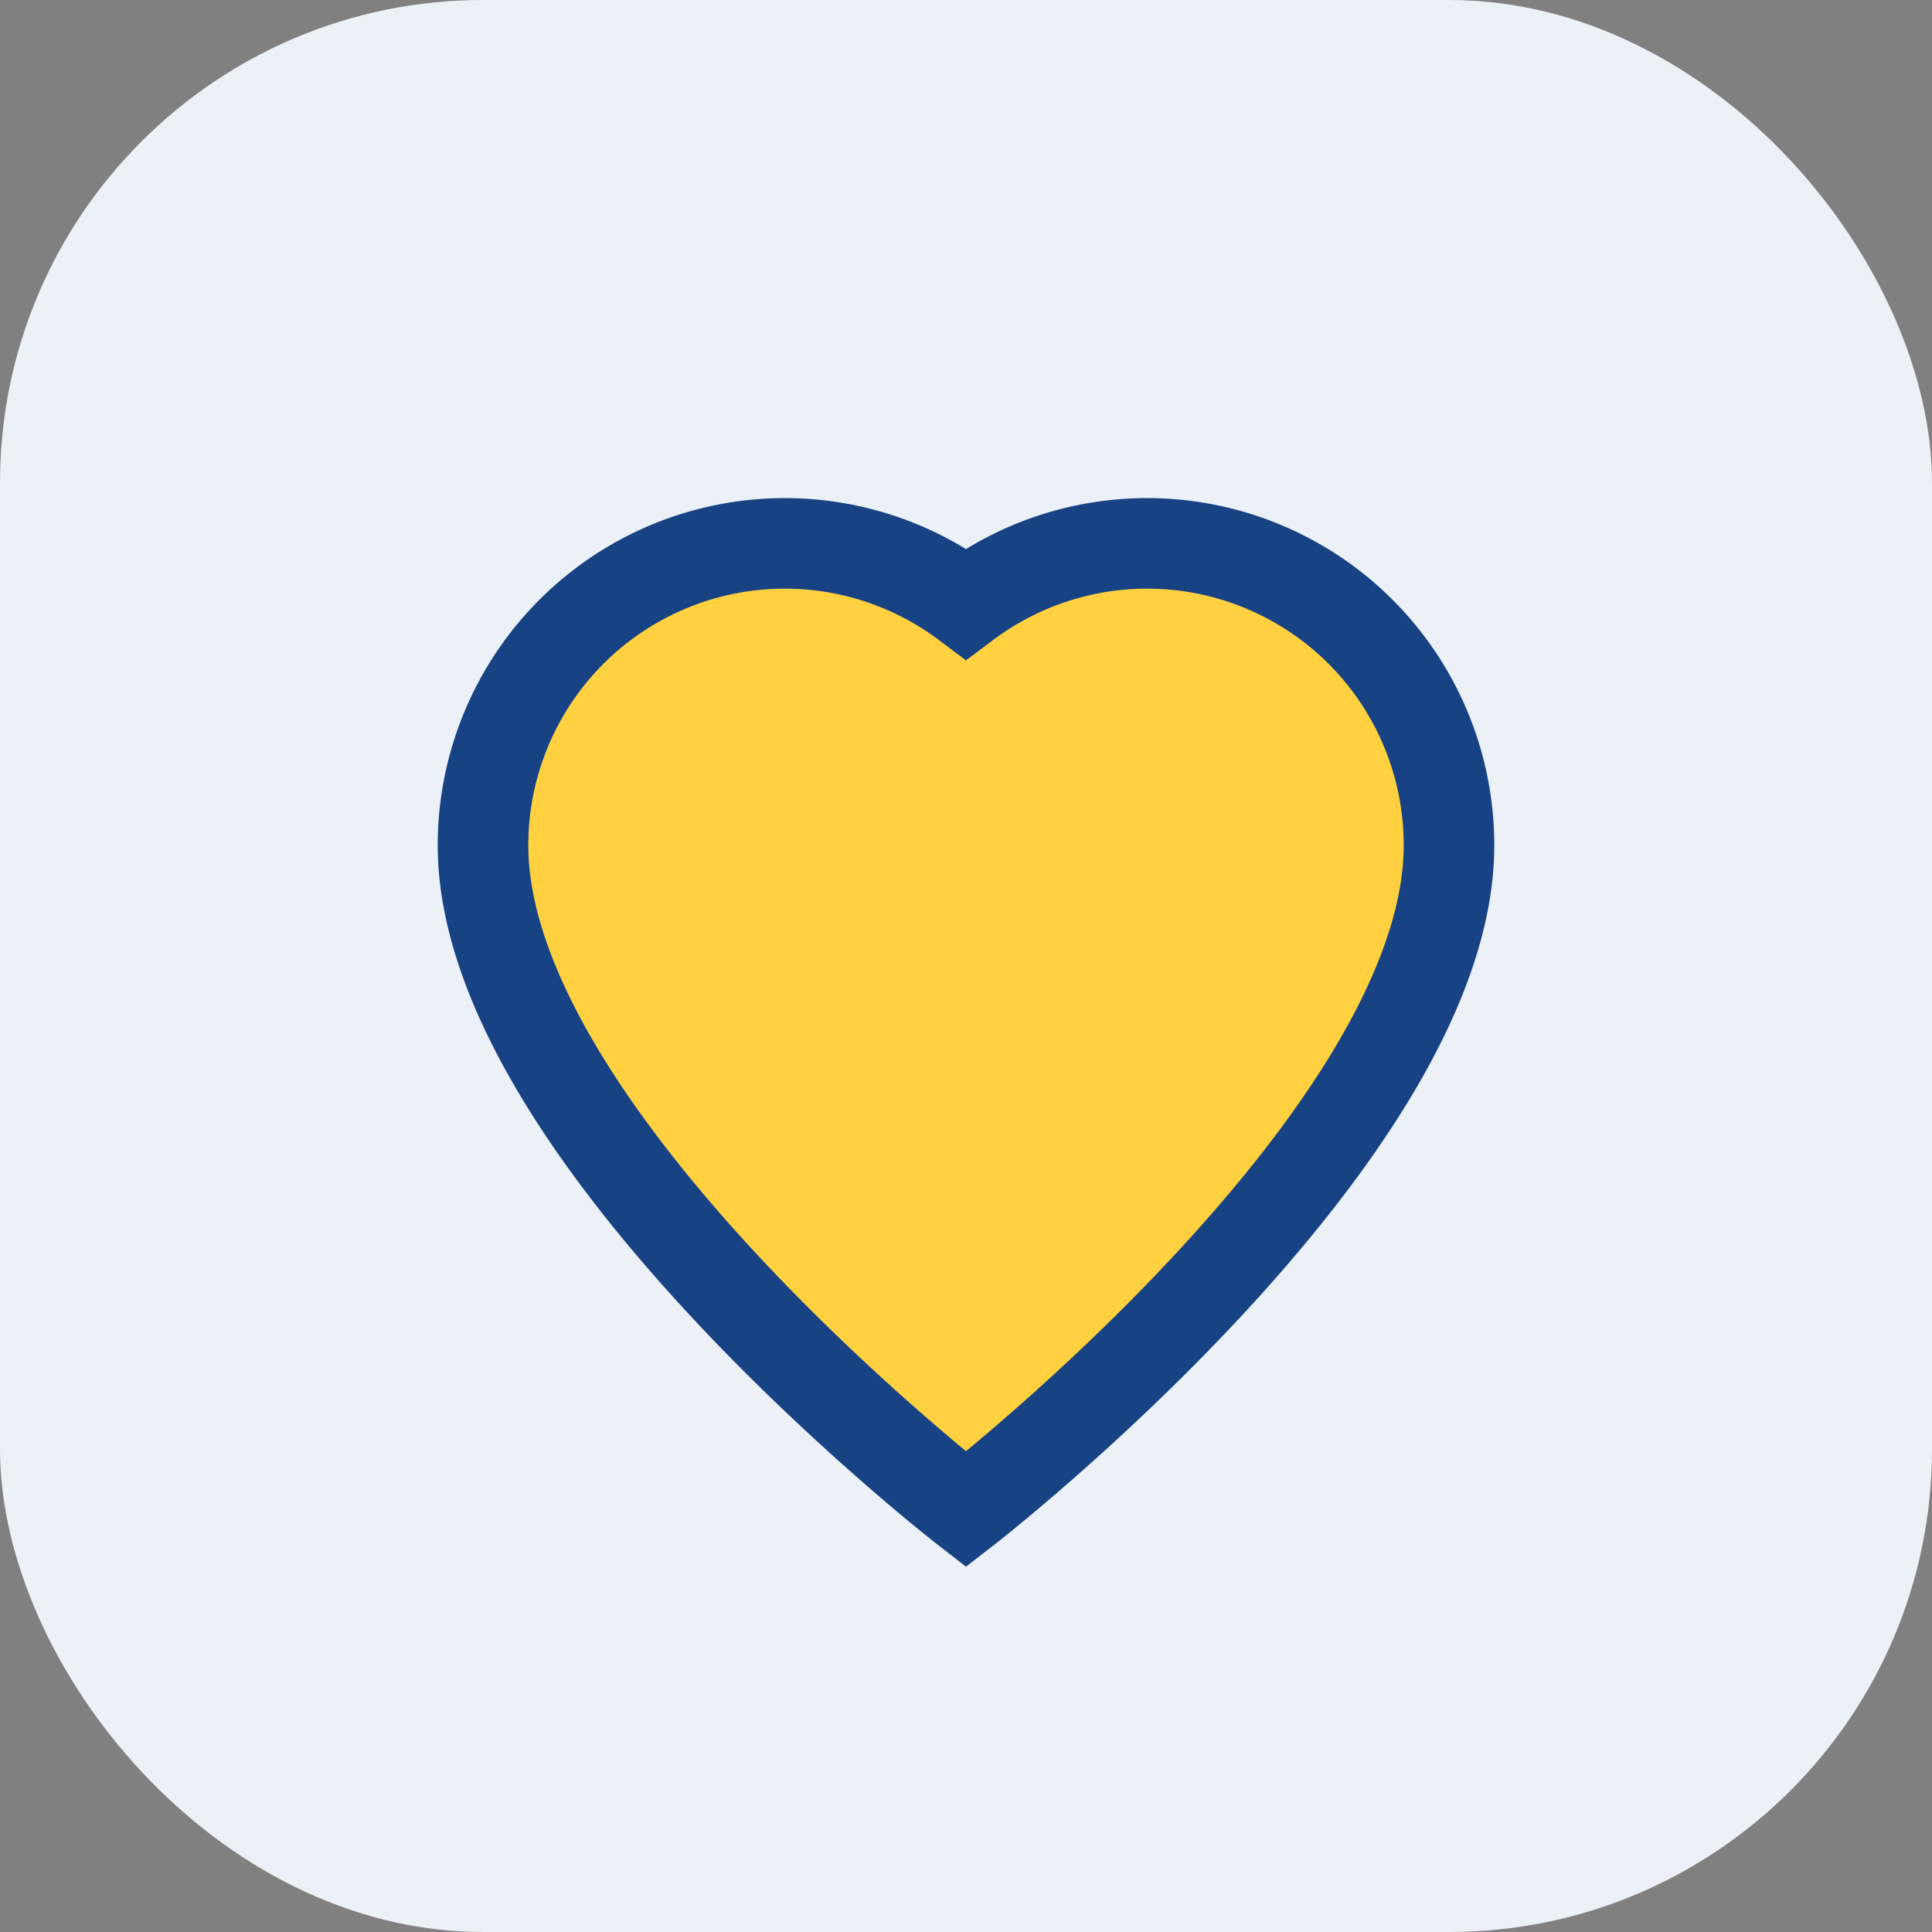 <?xml version="1.0" encoding="UTF-8"?>
<svg xmlns="http://www.w3.org/2000/svg" width="32" height="32" viewBox="0 0 32 32"><rect x="0" y="0" width="32" height="32" fill="#808080" stroke="none"/><rect width="32" height="32" rx="8" fill="#ECF1F7"/><path d="M16 25s-8-6.2-8-11a5 5 0 018-4 5 5 0 018 4c0 4.8-8 11-8 11z" fill="#FFD140" stroke="#174284" stroke-width="1.5"/></svg>